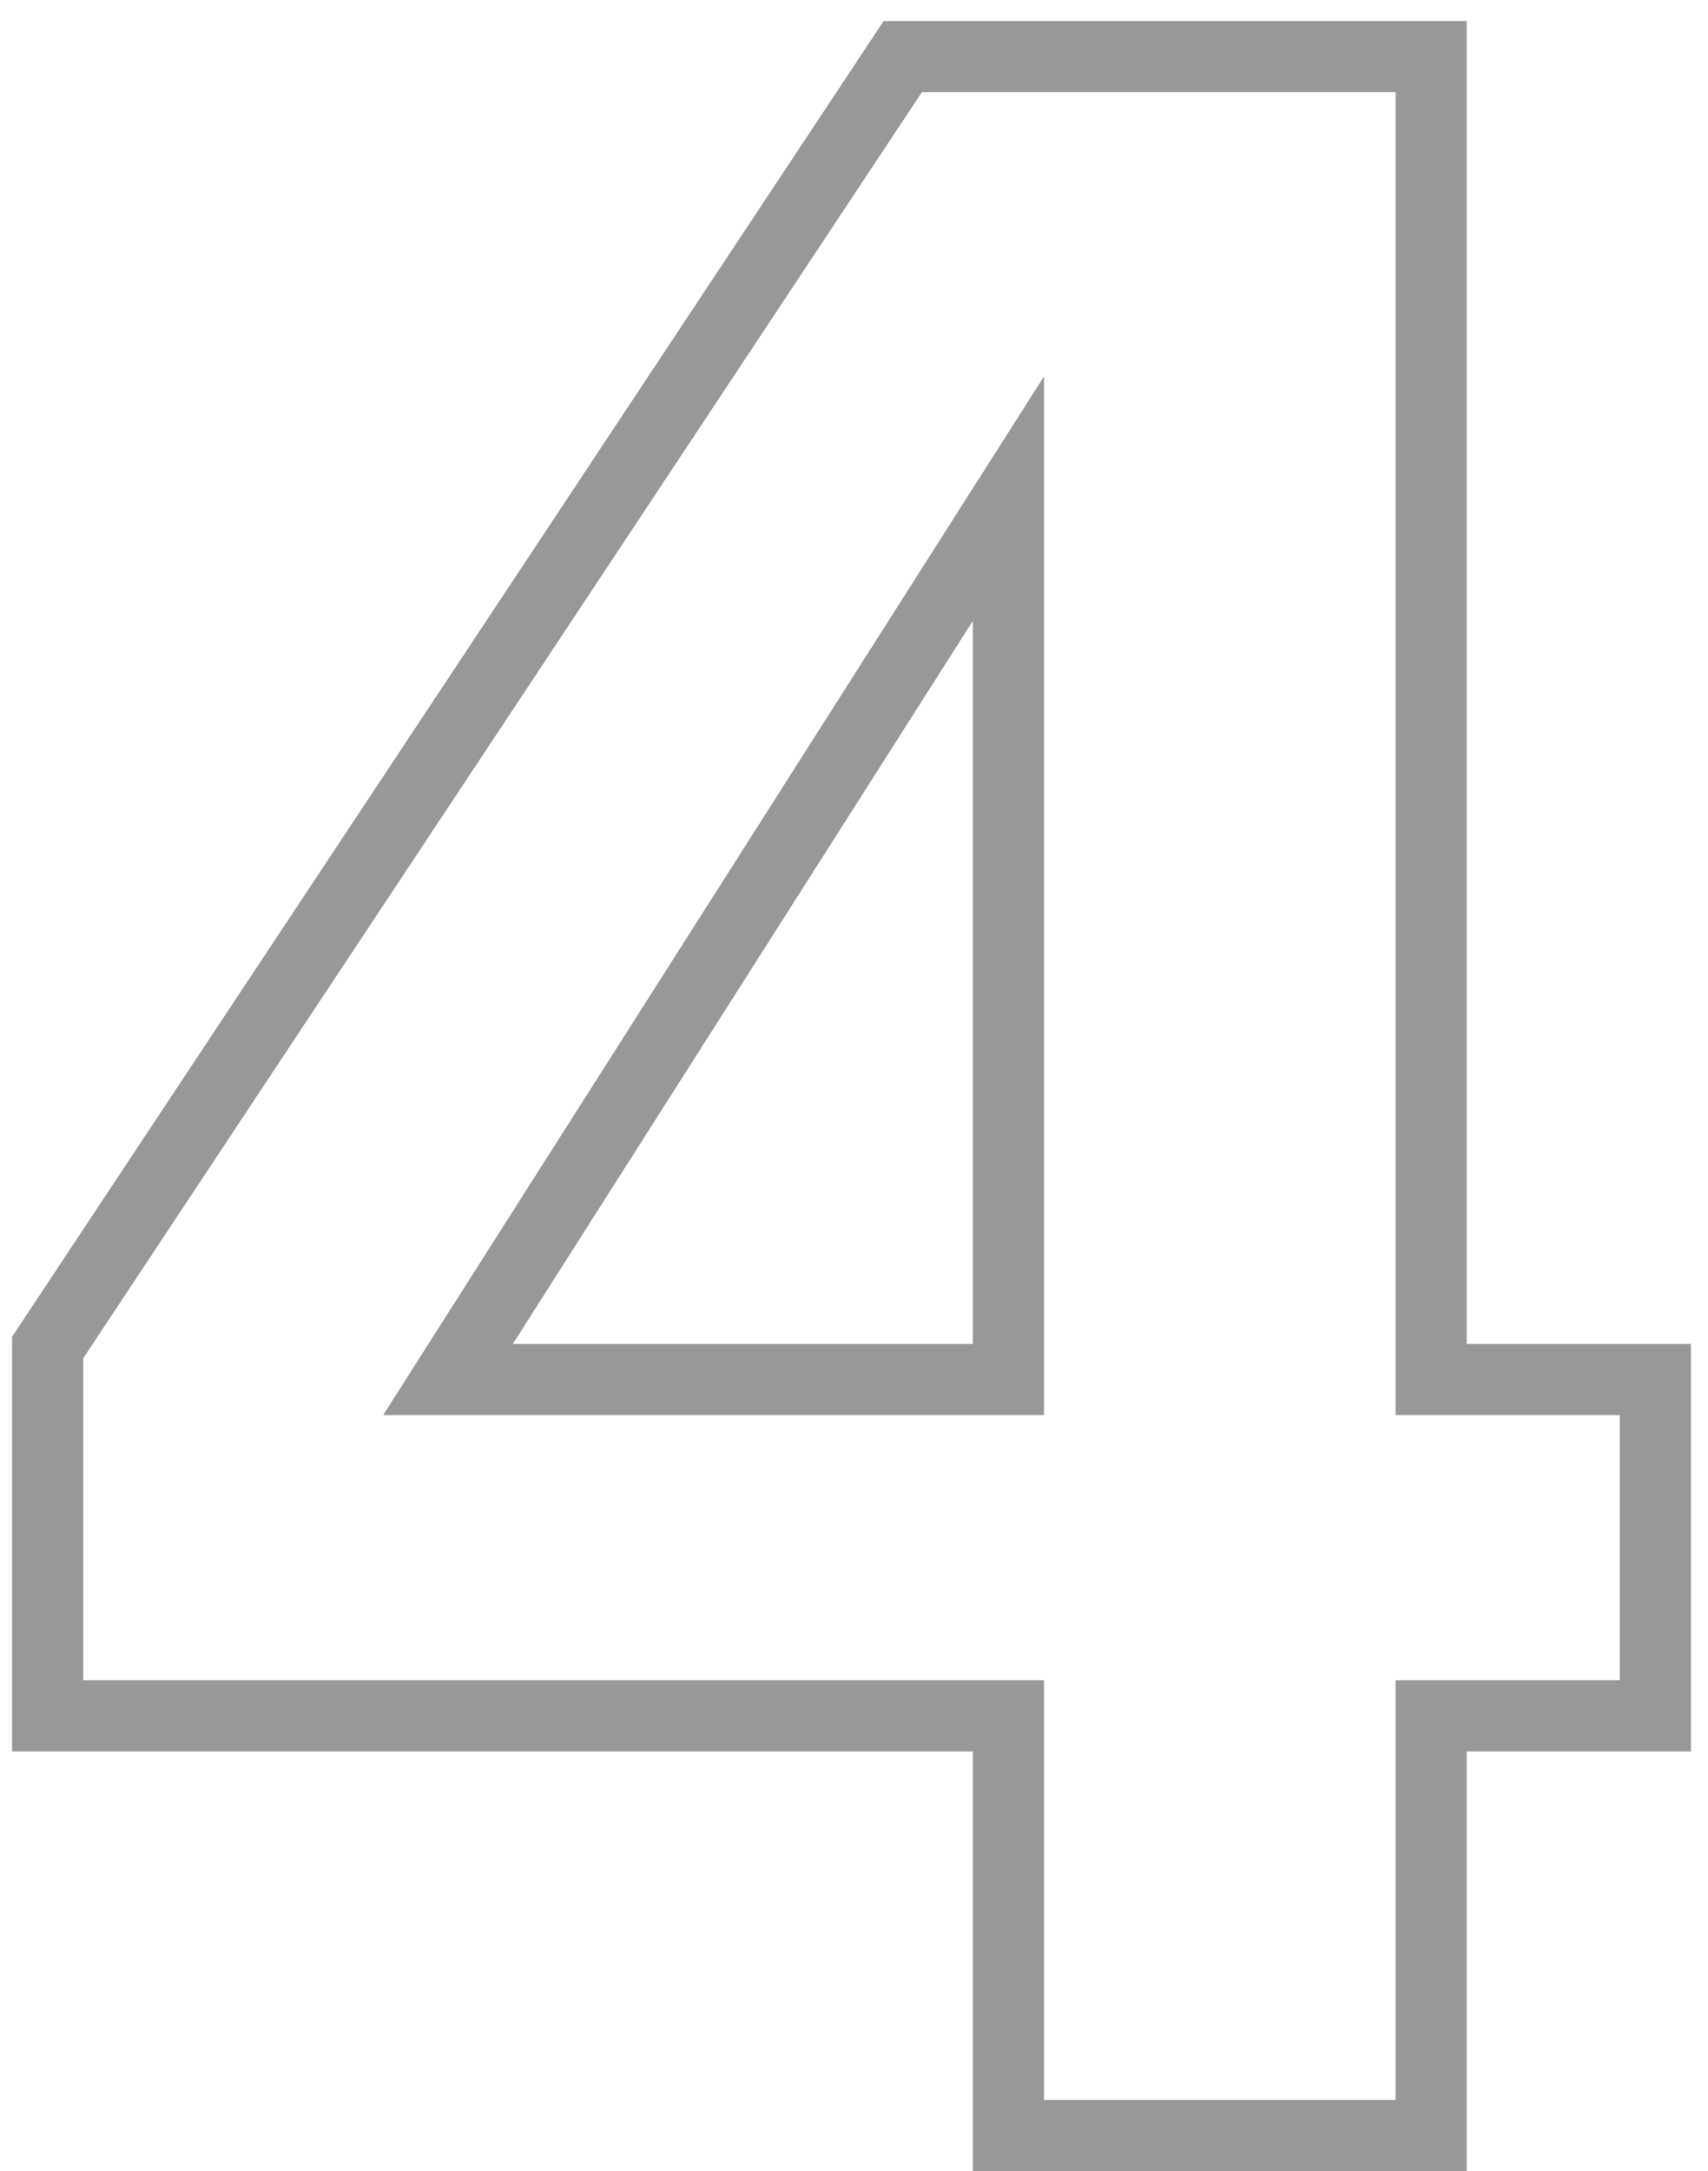 <?xml version="1.0" encoding="UTF-8"?> <svg xmlns="http://www.w3.org/2000/svg" width="48" height="61" viewBox="0 0 48 61" fill="none"> <path d="M28.34 48.21H29.34V47.21H28.34V48.21ZM1.34 48.21H0.34V49.21H1.34V48.21ZM1.34 37.86L0.506 37.308L0.34 37.559V37.86H1.34ZM25.37 1.59V0.59H24.833L24.536 1.038L25.37 1.59ZM40.22 1.59H41.22V0.59H40.22V1.59ZM40.22 38.76H39.22V39.76H40.22V38.76ZM46.52 38.76H47.52V37.76H46.52V38.76ZM46.52 48.21V49.21H47.52V48.21H46.52ZM40.22 48.21V47.21H39.22V48.21H40.22ZM40.22 60V61H41.22V60H40.22ZM28.34 60H27.34V61H28.34V60ZM28.34 38.76V39.76H29.34V38.76H28.34ZM28.34 14.01H29.34V10.576L27.496 13.473L28.34 14.01ZM12.59 38.76L11.746 38.223L10.768 39.76H12.59V38.76ZM28.34 47.21H1.34V49.21H28.34V47.21ZM2.34 48.21V37.86H0.34V48.21H2.34ZM2.174 38.412L26.204 2.142L24.536 1.038L0.506 37.308L2.174 38.412ZM25.37 2.59H40.22V0.59H25.37V2.59ZM39.22 1.59V38.76H41.22V1.59H39.22ZM40.22 39.76H46.52V37.76H40.22V39.76ZM45.52 38.76V48.21H47.52V38.76H45.52ZM46.52 47.21H40.22V49.21H46.52V47.21ZM39.22 48.21V60H41.22V48.21H39.22ZM40.22 59H28.34V61H40.22V59ZM29.34 60V48.21H27.34V60H29.34ZM29.34 38.76V14.01H27.34V38.76H29.34ZM27.496 13.473L11.746 38.223L13.434 39.297L29.184 14.547L27.496 13.473ZM12.59 39.76H28.34V37.76H12.59V39.76Z" fill="#989898"></path> </svg> 